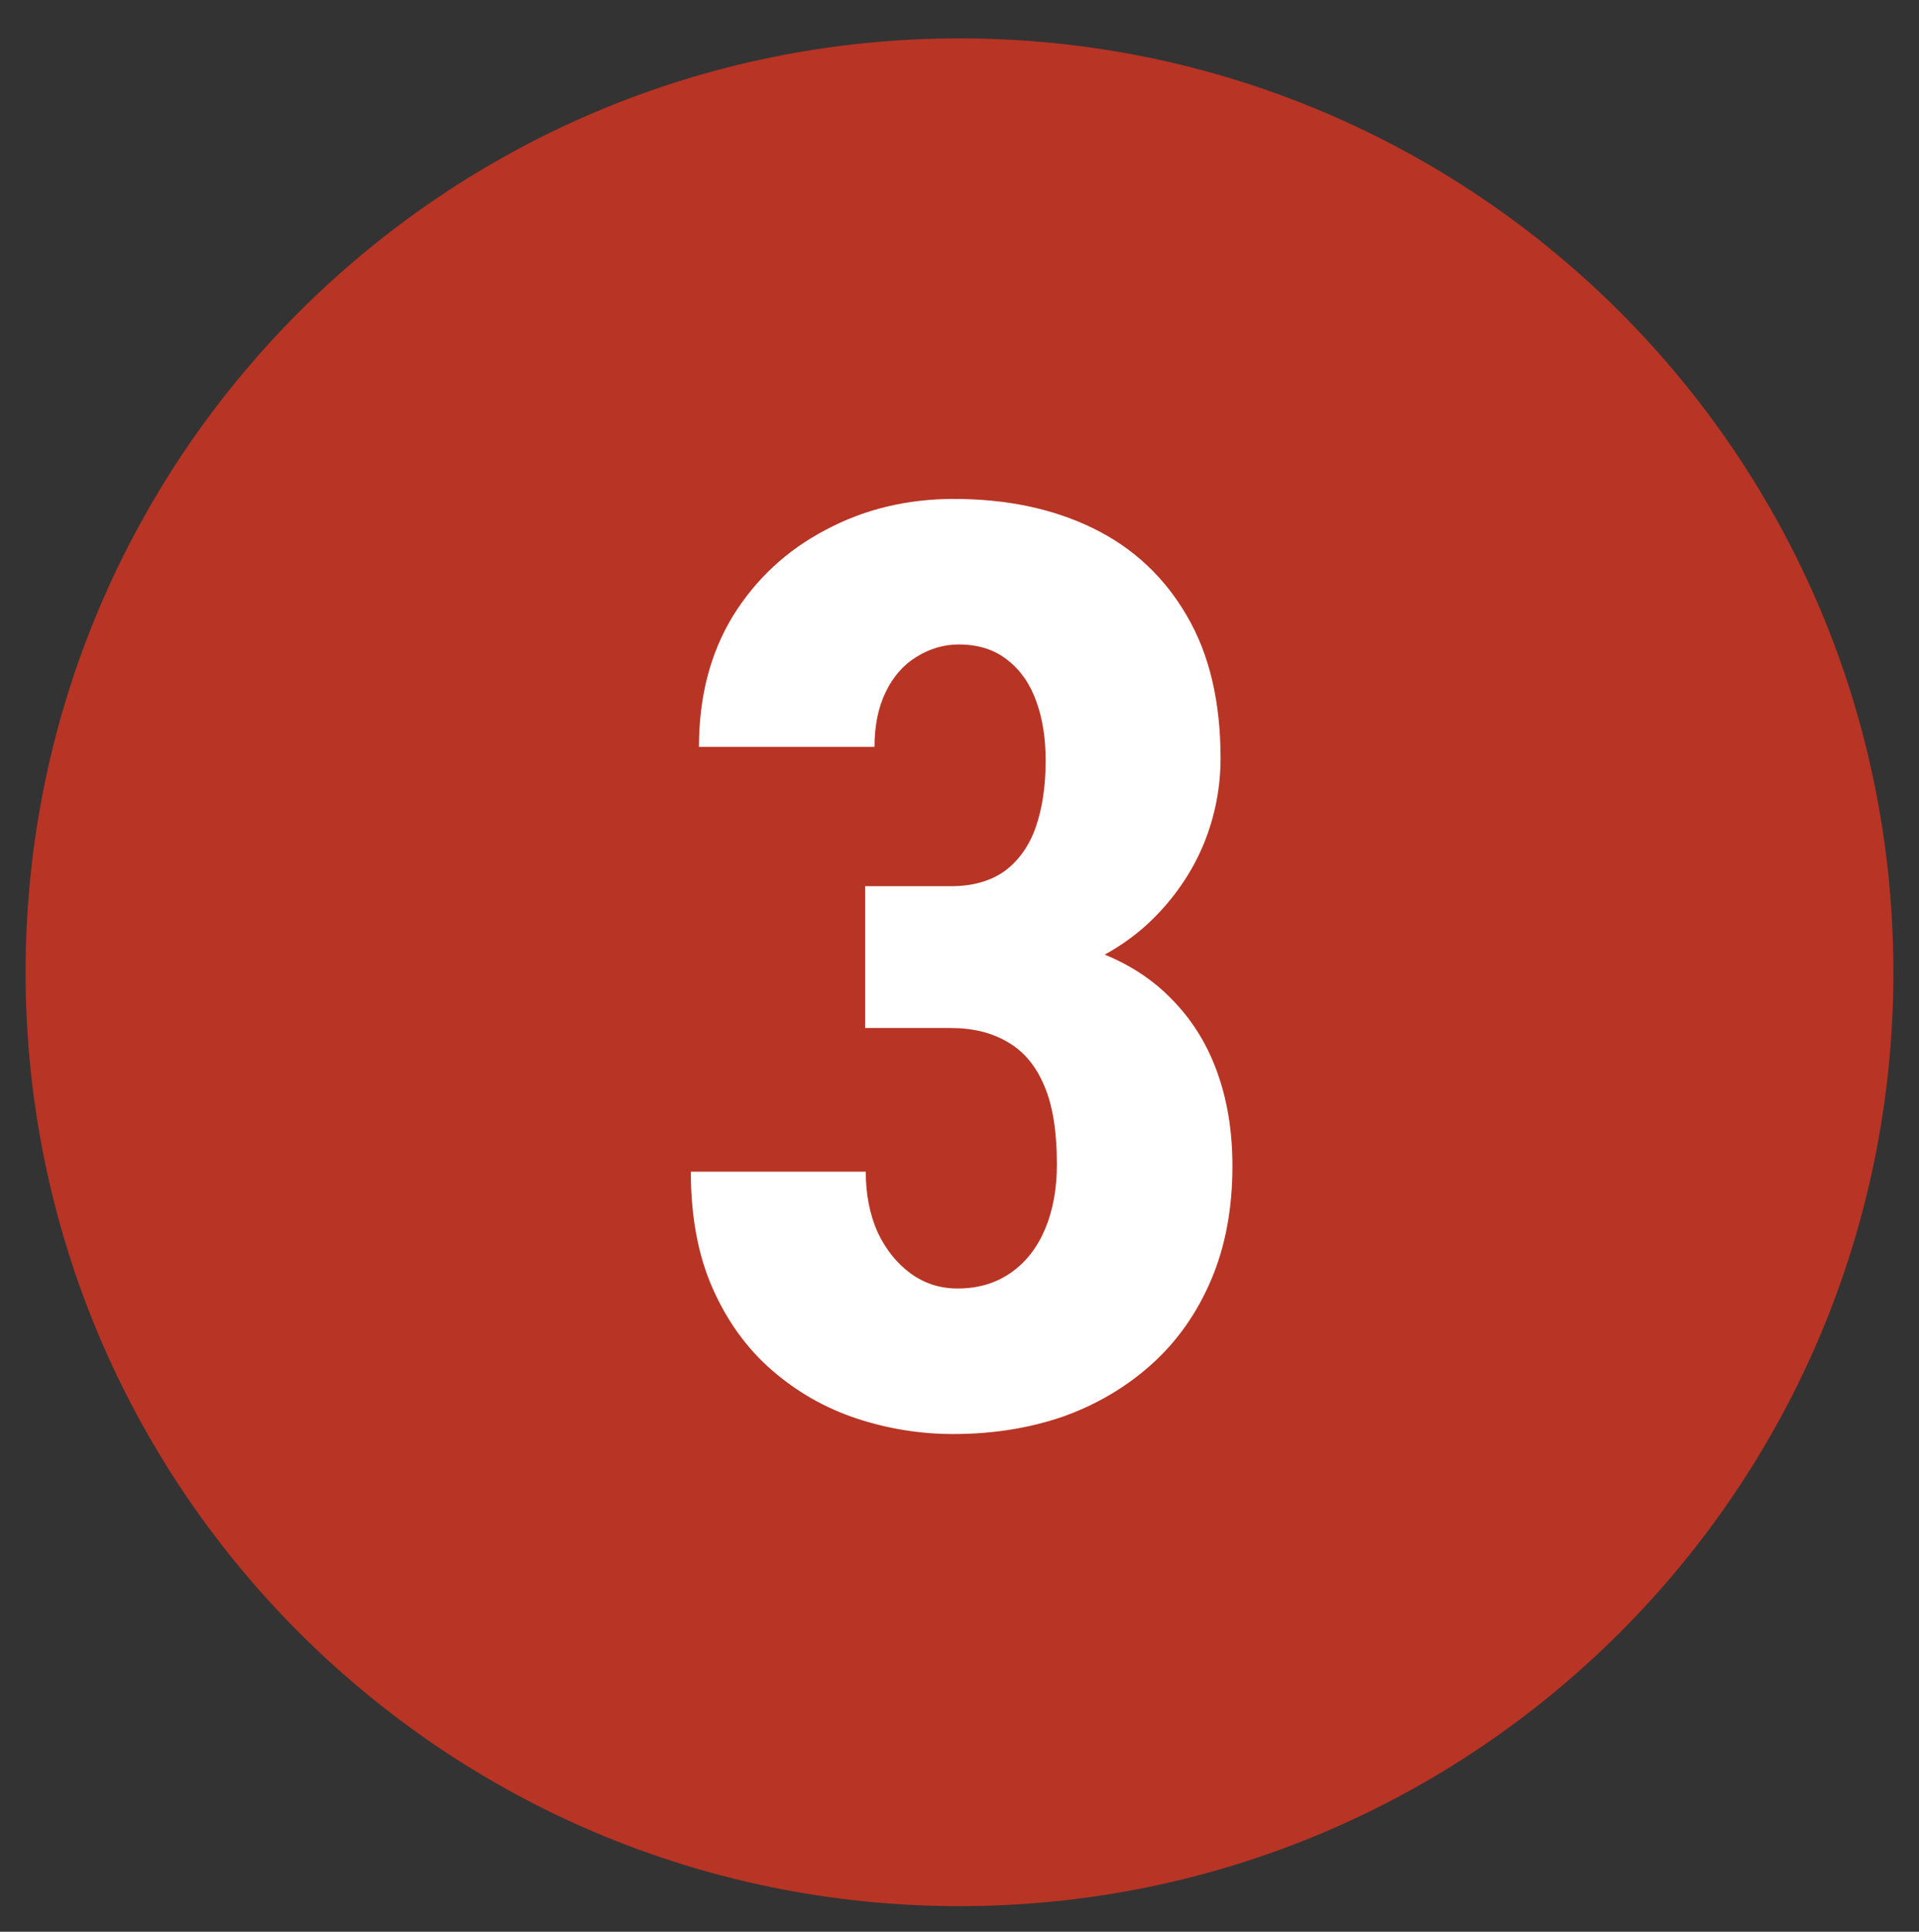 <svg xmlns="http://www.w3.org/2000/svg" fill="none" viewBox="0 0 150 151" height="151" width="150">
<rect x="0" y="0" width="150" height="151" fill="#333333" stroke="none"/>
<path stroke-linejoin="round" stroke-linecap="round" stroke-width="6" stroke="#B83424" fill="#B83424" d="M75 146C113.66 146 145 114.66 145 76C145 37.34 113.66 6 75 6C36.34 6 5 37.34 5 76C5 114.66 36.34 146 75 146Z"></path>
<path fill="white" d="M67.623 69.273H74.312C76.005 69.273 77.405 68.883 78.512 68.102C79.618 67.288 80.432 66.148 80.953 64.684C81.474 63.186 81.734 61.445 81.734 59.459C81.734 57.701 81.49 56.155 81.002 54.82C80.514 53.453 79.765 52.379 78.756 51.598C77.747 50.784 76.477 50.377 74.947 50.377C73.775 50.377 72.669 50.703 71.627 51.353C70.618 51.972 69.82 52.883 69.234 54.088C68.648 55.292 68.356 56.725 68.356 58.385H54.635C54.635 54.478 55.514 51.077 57.272 48.18C59.062 45.283 61.471 43.036 64.498 41.441C67.525 39.814 70.878 39 74.557 39C78.691 39 82.32 39.765 85.445 41.295C88.57 42.825 91.012 45.103 92.769 48.131C94.527 51.126 95.406 54.837 95.406 59.264C95.406 61.542 94.983 63.74 94.137 65.856C93.29 67.939 92.053 69.827 90.426 71.519C88.798 73.212 86.812 74.547 84.469 75.523C82.125 76.5 79.472 76.988 76.51 76.988H67.623V69.273ZM67.623 80.357V72.887H76.51C79.863 72.887 82.776 73.326 85.25 74.205C87.724 75.051 89.775 76.288 91.402 77.916C93.062 79.544 94.299 81.481 95.113 83.727C95.927 85.94 96.334 88.414 96.334 91.148C96.334 94.469 95.781 97.431 94.674 100.035C93.567 102.639 92.021 104.837 90.035 106.627C88.049 108.417 85.738 109.785 83.102 110.729C80.465 111.64 77.6 112.096 74.508 112.096C71.936 112.096 69.413 111.689 66.939 110.875C64.498 110.061 62.301 108.808 60.348 107.115C58.395 105.423 56.848 103.29 55.709 100.719C54.57 98.147 54 95.103 54 91.588H67.672C67.672 93.346 67.981 94.924 68.6 96.324C69.251 97.691 70.113 98.766 71.188 99.547C72.262 100.328 73.482 100.719 74.85 100.719C76.445 100.719 77.828 100.312 79 99.498C80.172 98.684 81.067 97.545 81.686 96.08C82.304 94.615 82.613 92.922 82.613 91.002C82.613 88.463 82.288 86.428 81.637 84.898C80.986 83.336 80.042 82.197 78.805 81.481C77.568 80.732 76.07 80.357 74.312 80.357H67.623Z"></path>
</svg>
